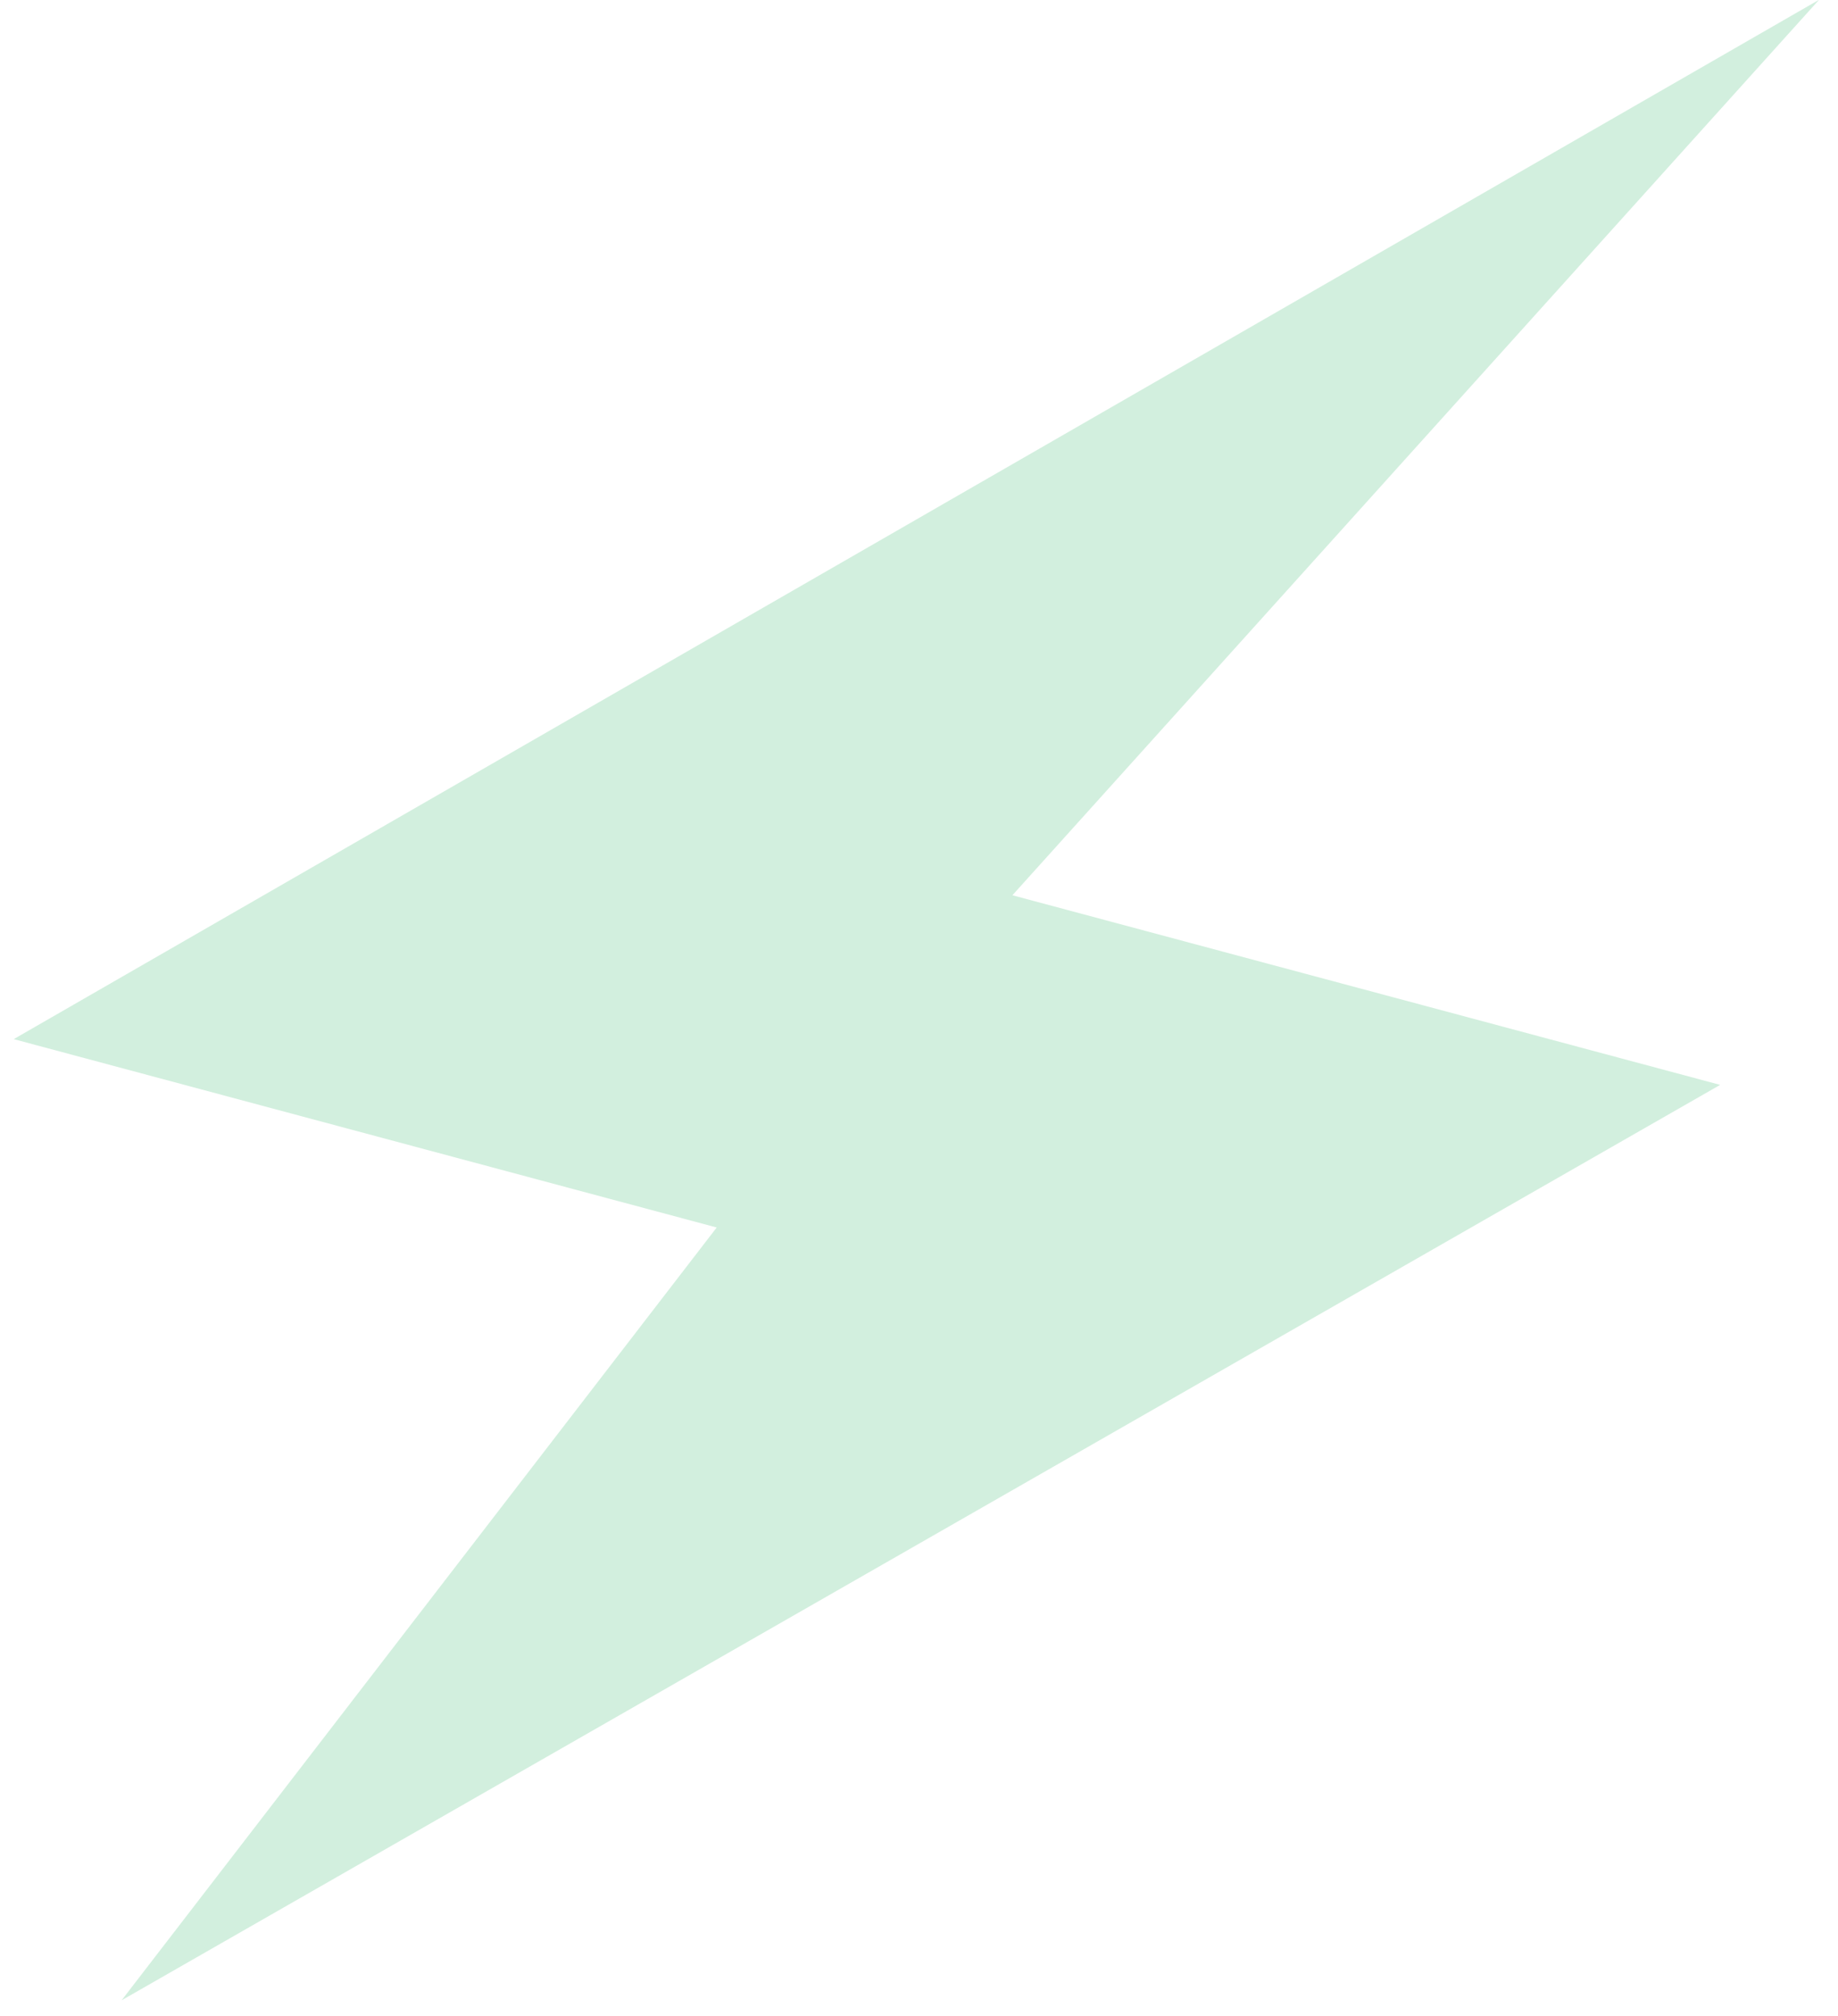 <svg width="62" height="68" viewBox="0 0 62 68" fill="none" xmlns="http://www.w3.org/2000/svg">
<path d="M58.025 36.594L34.151 30.198L61.362 -0.008L0.463 35.051L24.176 41.405L4.102 67.472L58.025 36.594Z" fill="#1FB25A" fill-opacity="0.2"/>
</svg>
